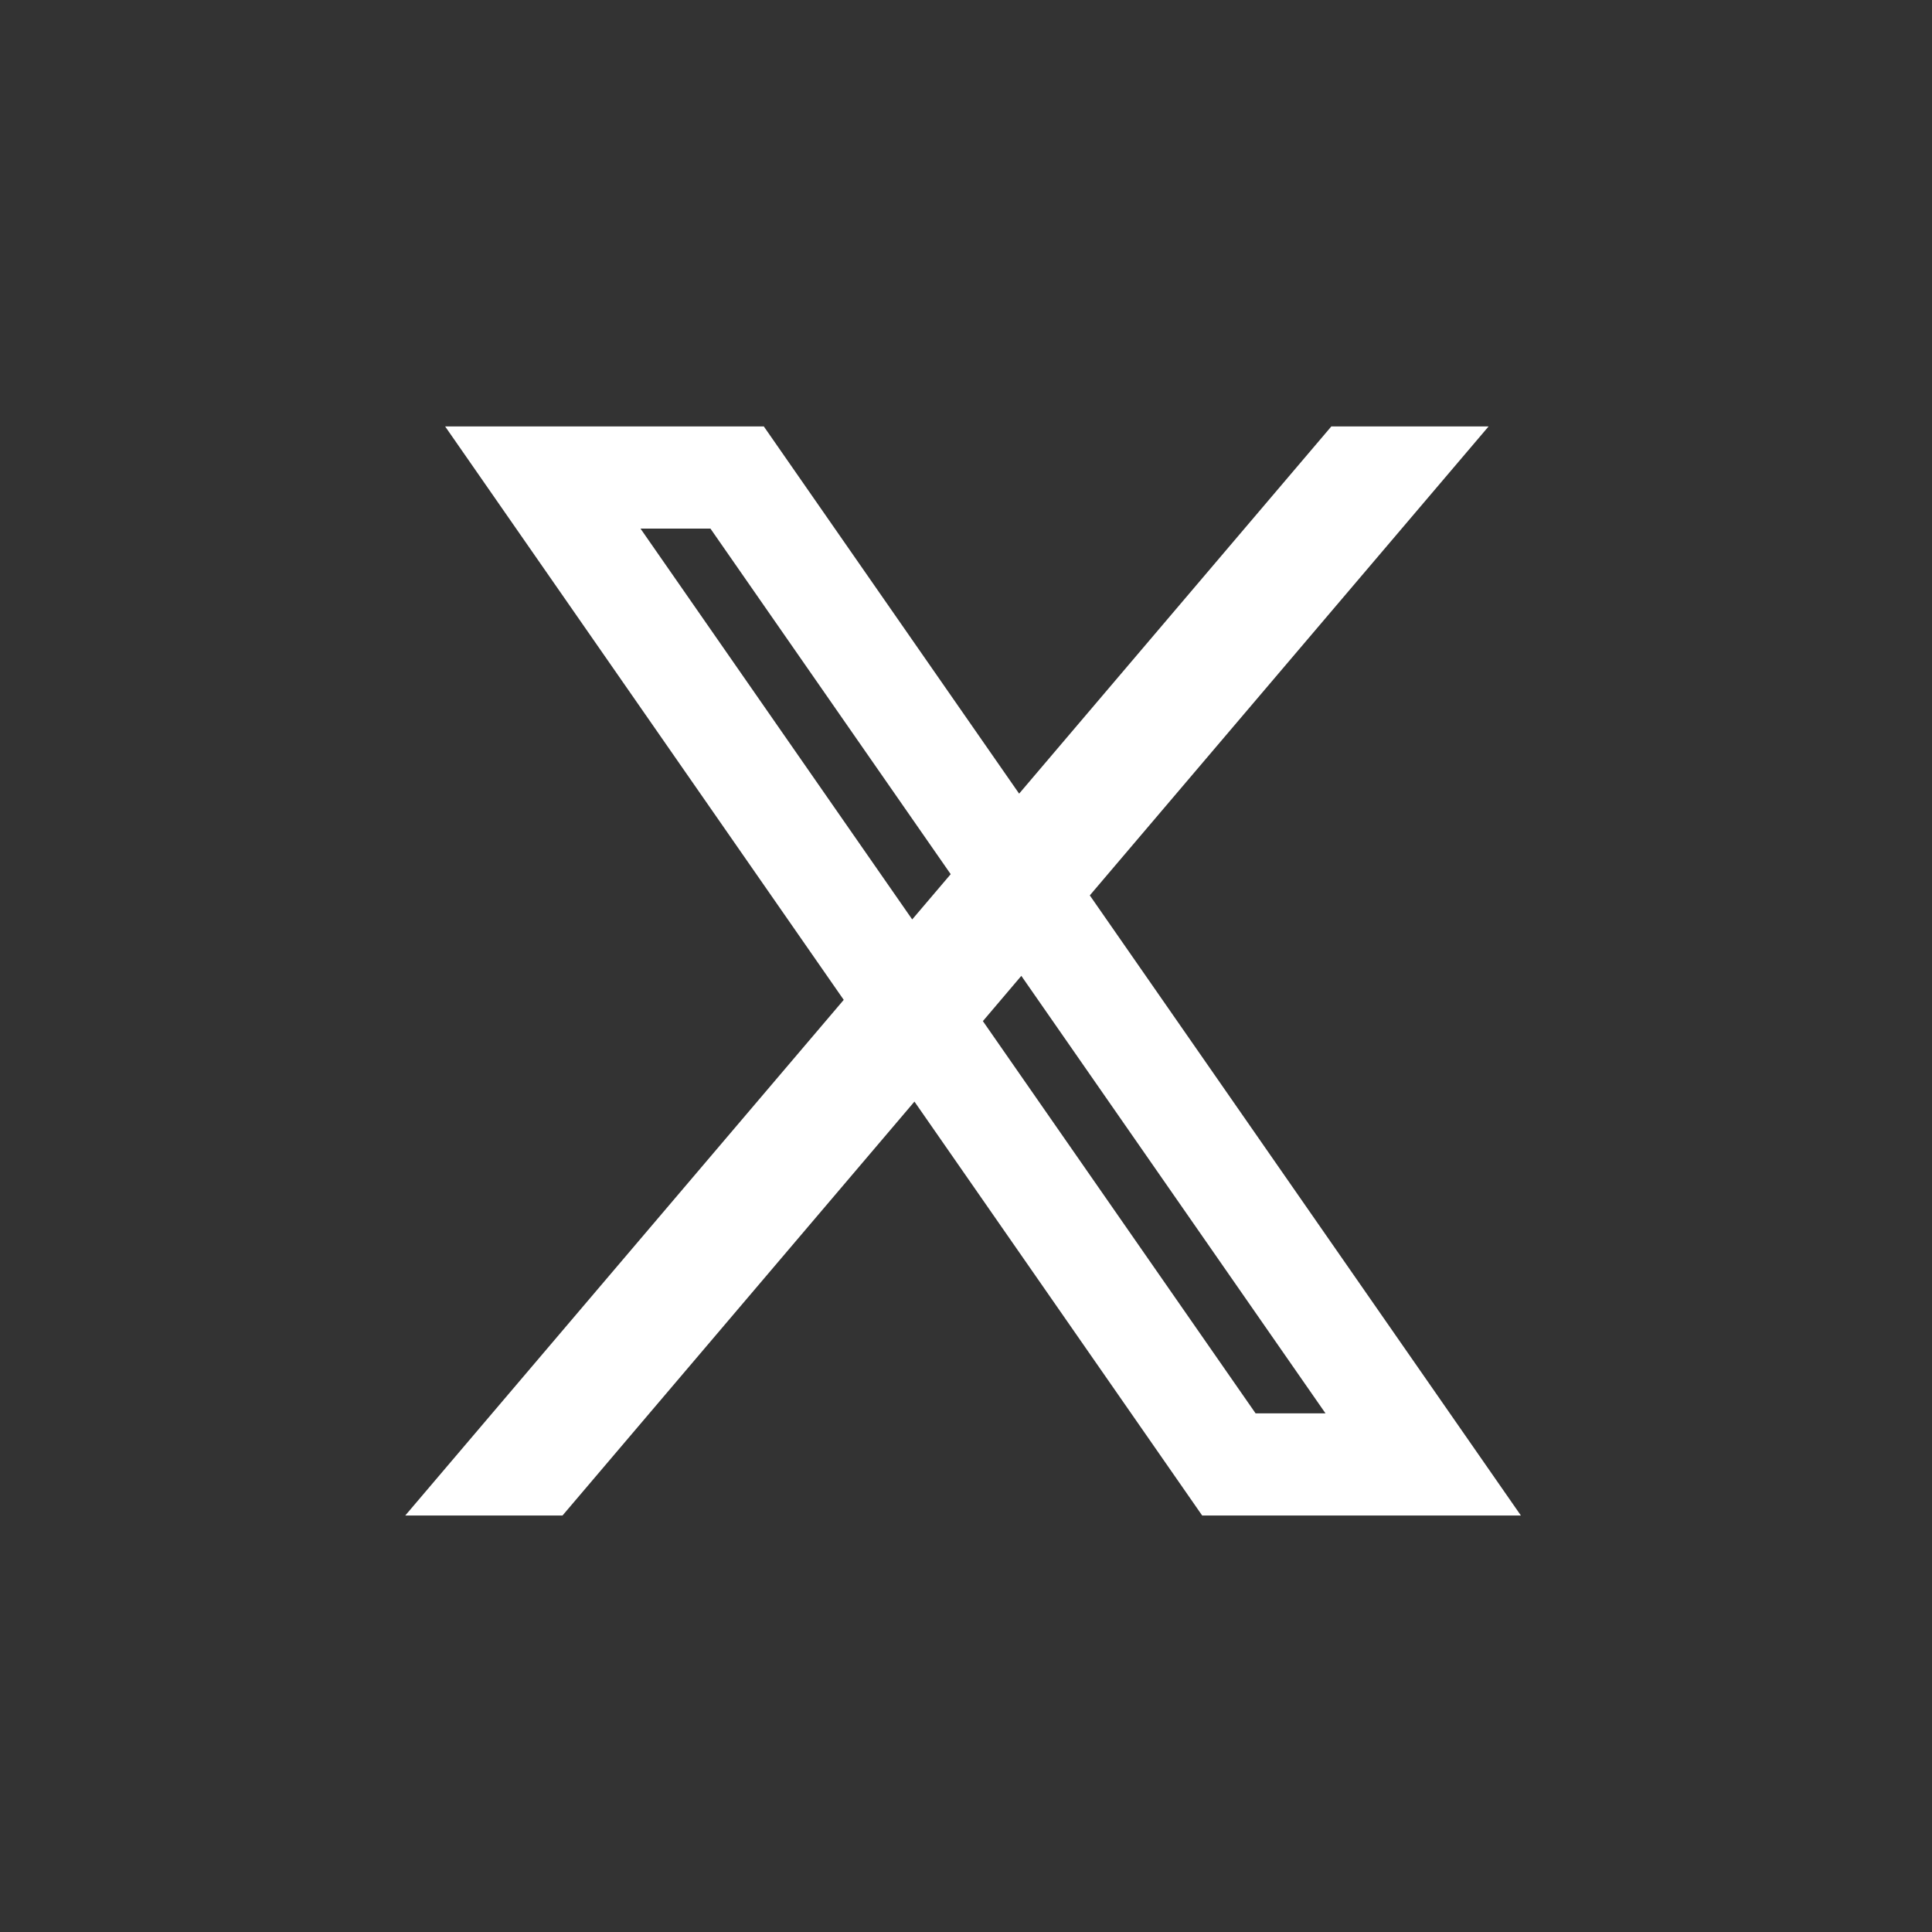 <svg width="38" height="38" viewBox="0 0 38 38" fill="none" xmlns="http://www.w3.org/2000/svg">
<rect x="0" y="0" width="38" height="38" fill="#333333" stroke="none"/>
<path d="M38 19C38 8.507 29.493 0 19 0C8.507 0 0 8.507 0 19C0 29.493 8.507 38 19 38C29.493 38 38 29.493 38 19Z" fill="none"/>
<path d="M29.914 29.808L21.435 17.611L29.279 8.387H26.186L20.045 15.61L15.023 8.387H8.755L16.595 19.666L7.971 29.808H11.064L17.986 21.667L23.645 29.808H29.914ZM13.973 10.396L18.699 17.194L17.942 18.084L12.598 10.397H13.974L13.973 10.396ZM20.089 19.195L26.071 27.799H24.696L19.332 20.084L20.088 19.194L20.089 19.195Z" fill="white"/>
</svg>
